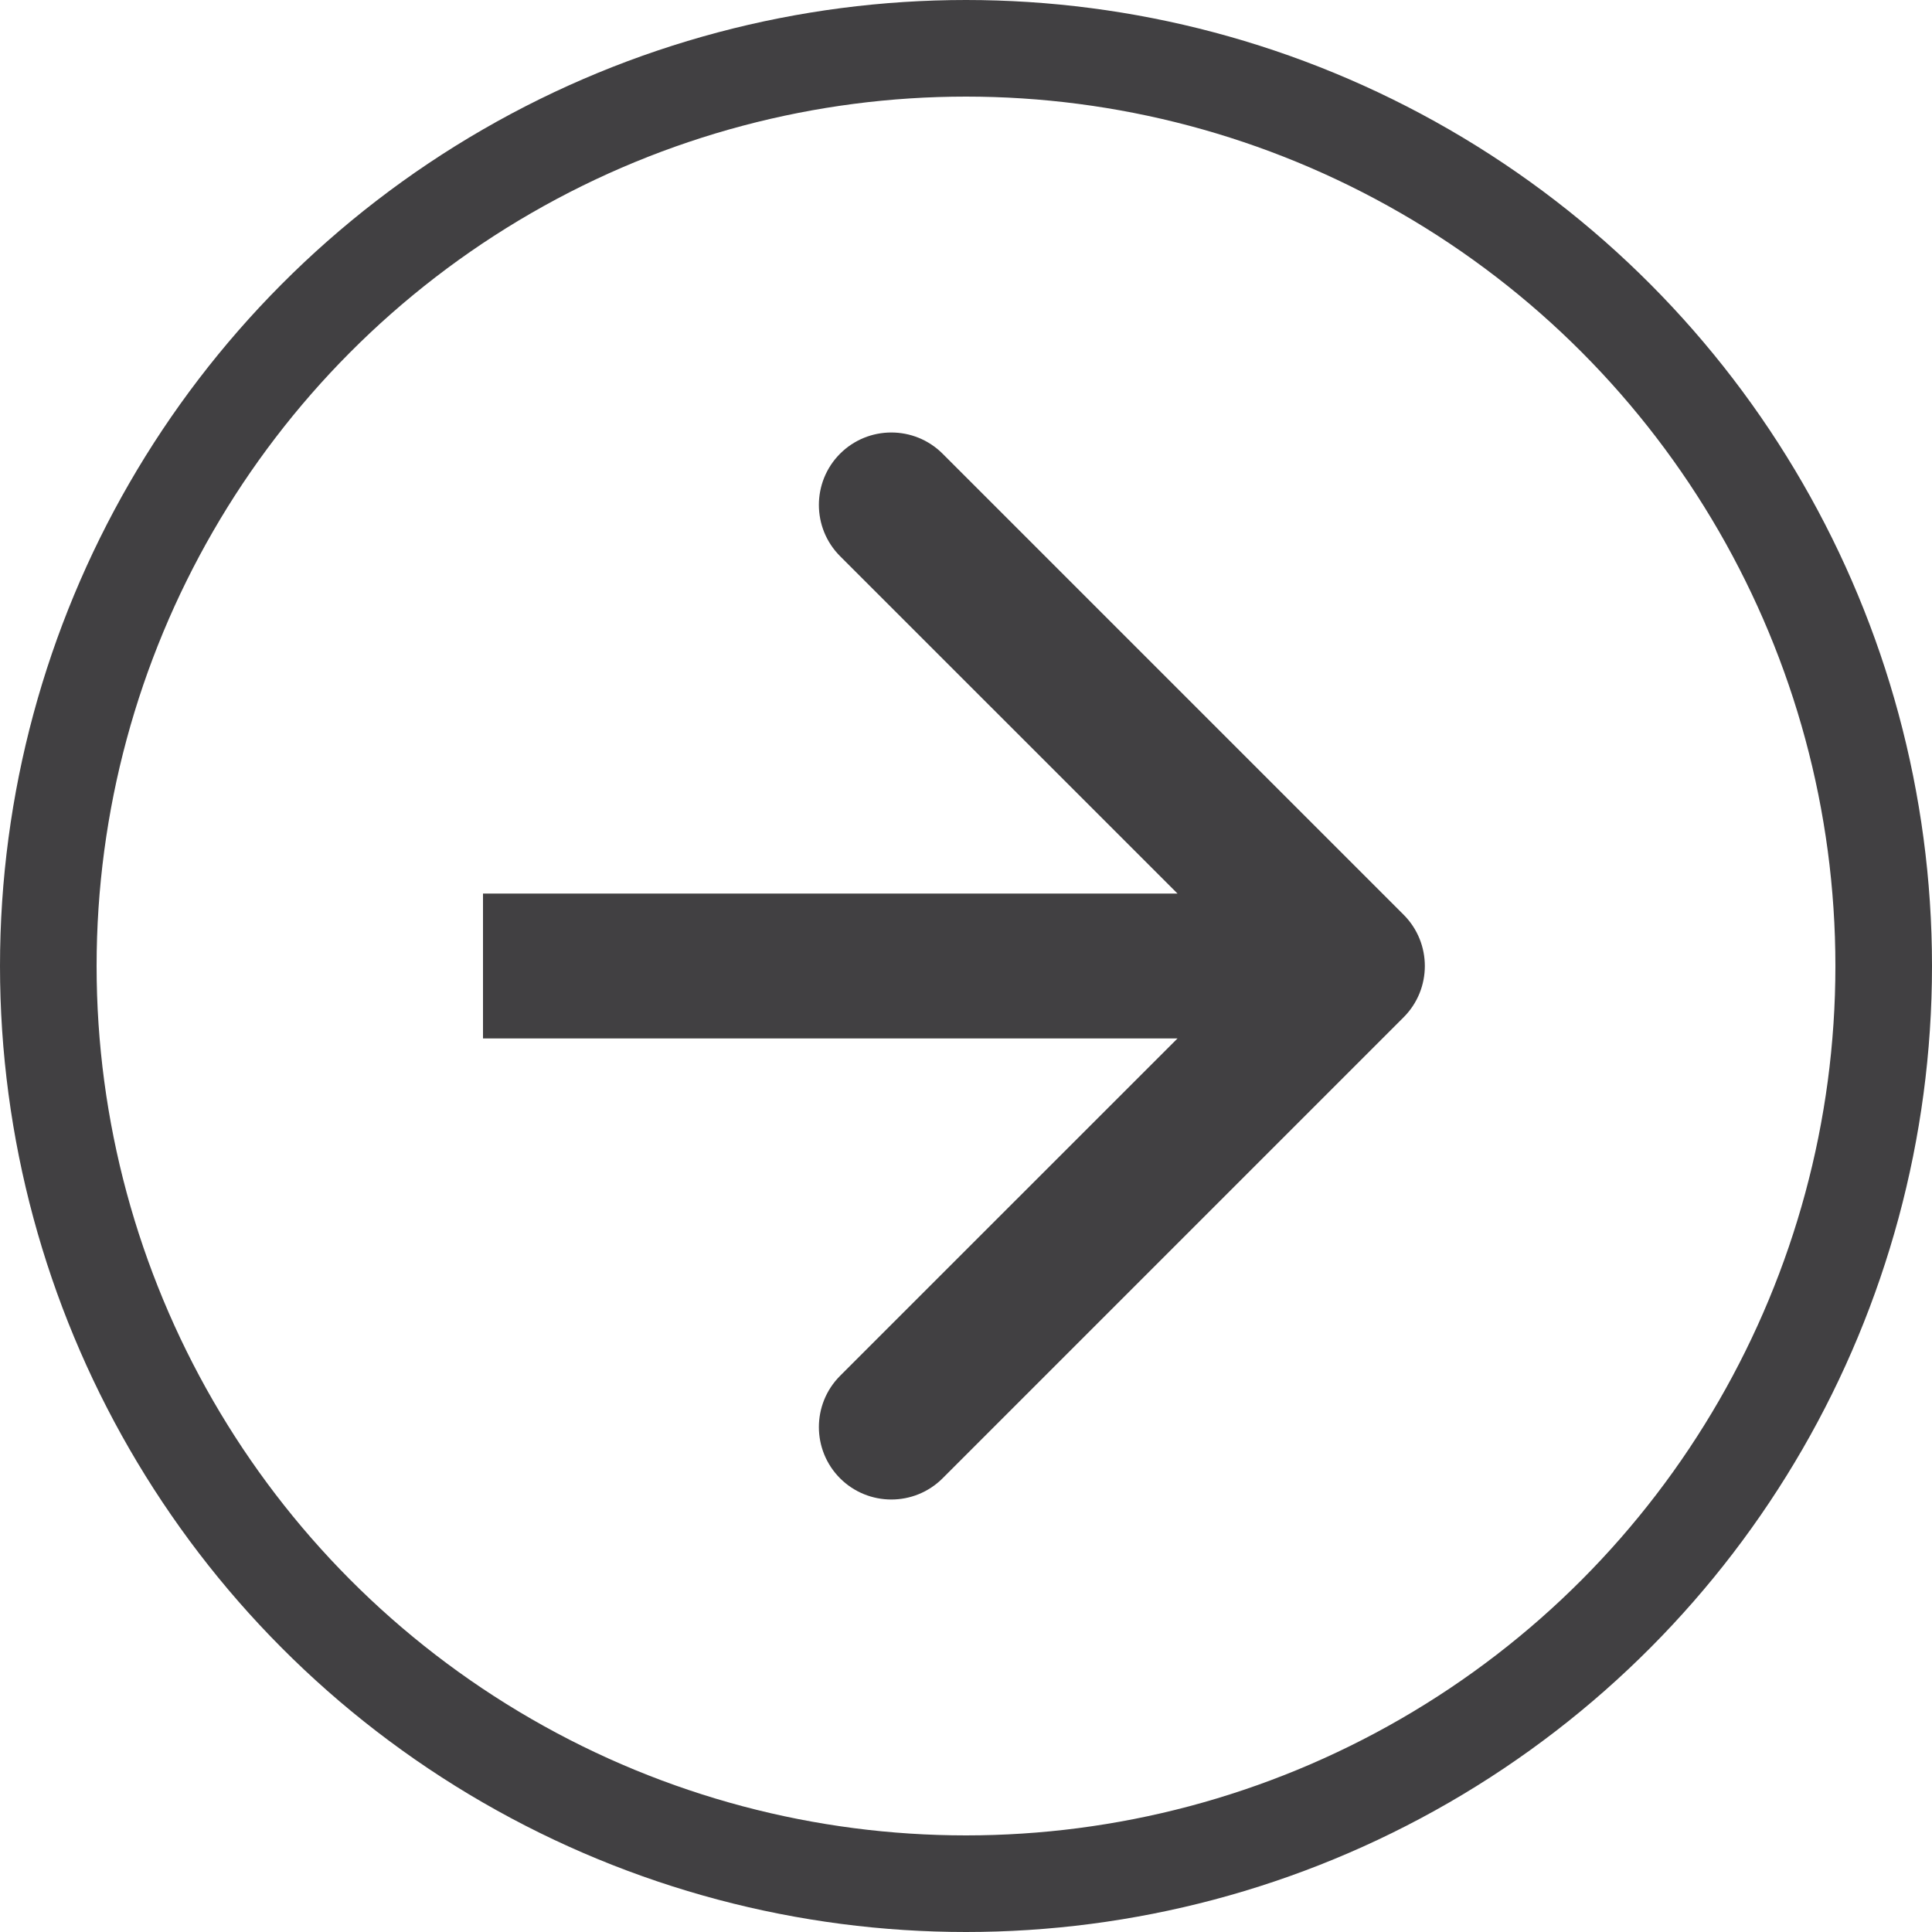 ﻿<svg width="40" height="40" viewBox="0 0 40 40" fill="none" xmlns="http://www.w3.org/2000/svg">
<path d="M29.061 21.061C29.646 20.475 29.646 19.525 29.061 18.939L19.515 9.393C18.929 8.808 17.979 8.808 17.393 9.393C16.808 9.979 16.808 10.929 17.393 11.515L25.879 20L17.393 28.485C16.808 29.071 16.808 30.021 17.393 30.607C17.979 31.192 18.929 31.192 19.515 30.607L29.061 21.061ZM10 21.5L28 21.5V18.5L10 18.5V21.5Z" fill="#414042"/>
<circle cx="20" cy="20" r="19" stroke="#414042" stroke-width="2"/>
</svg>
